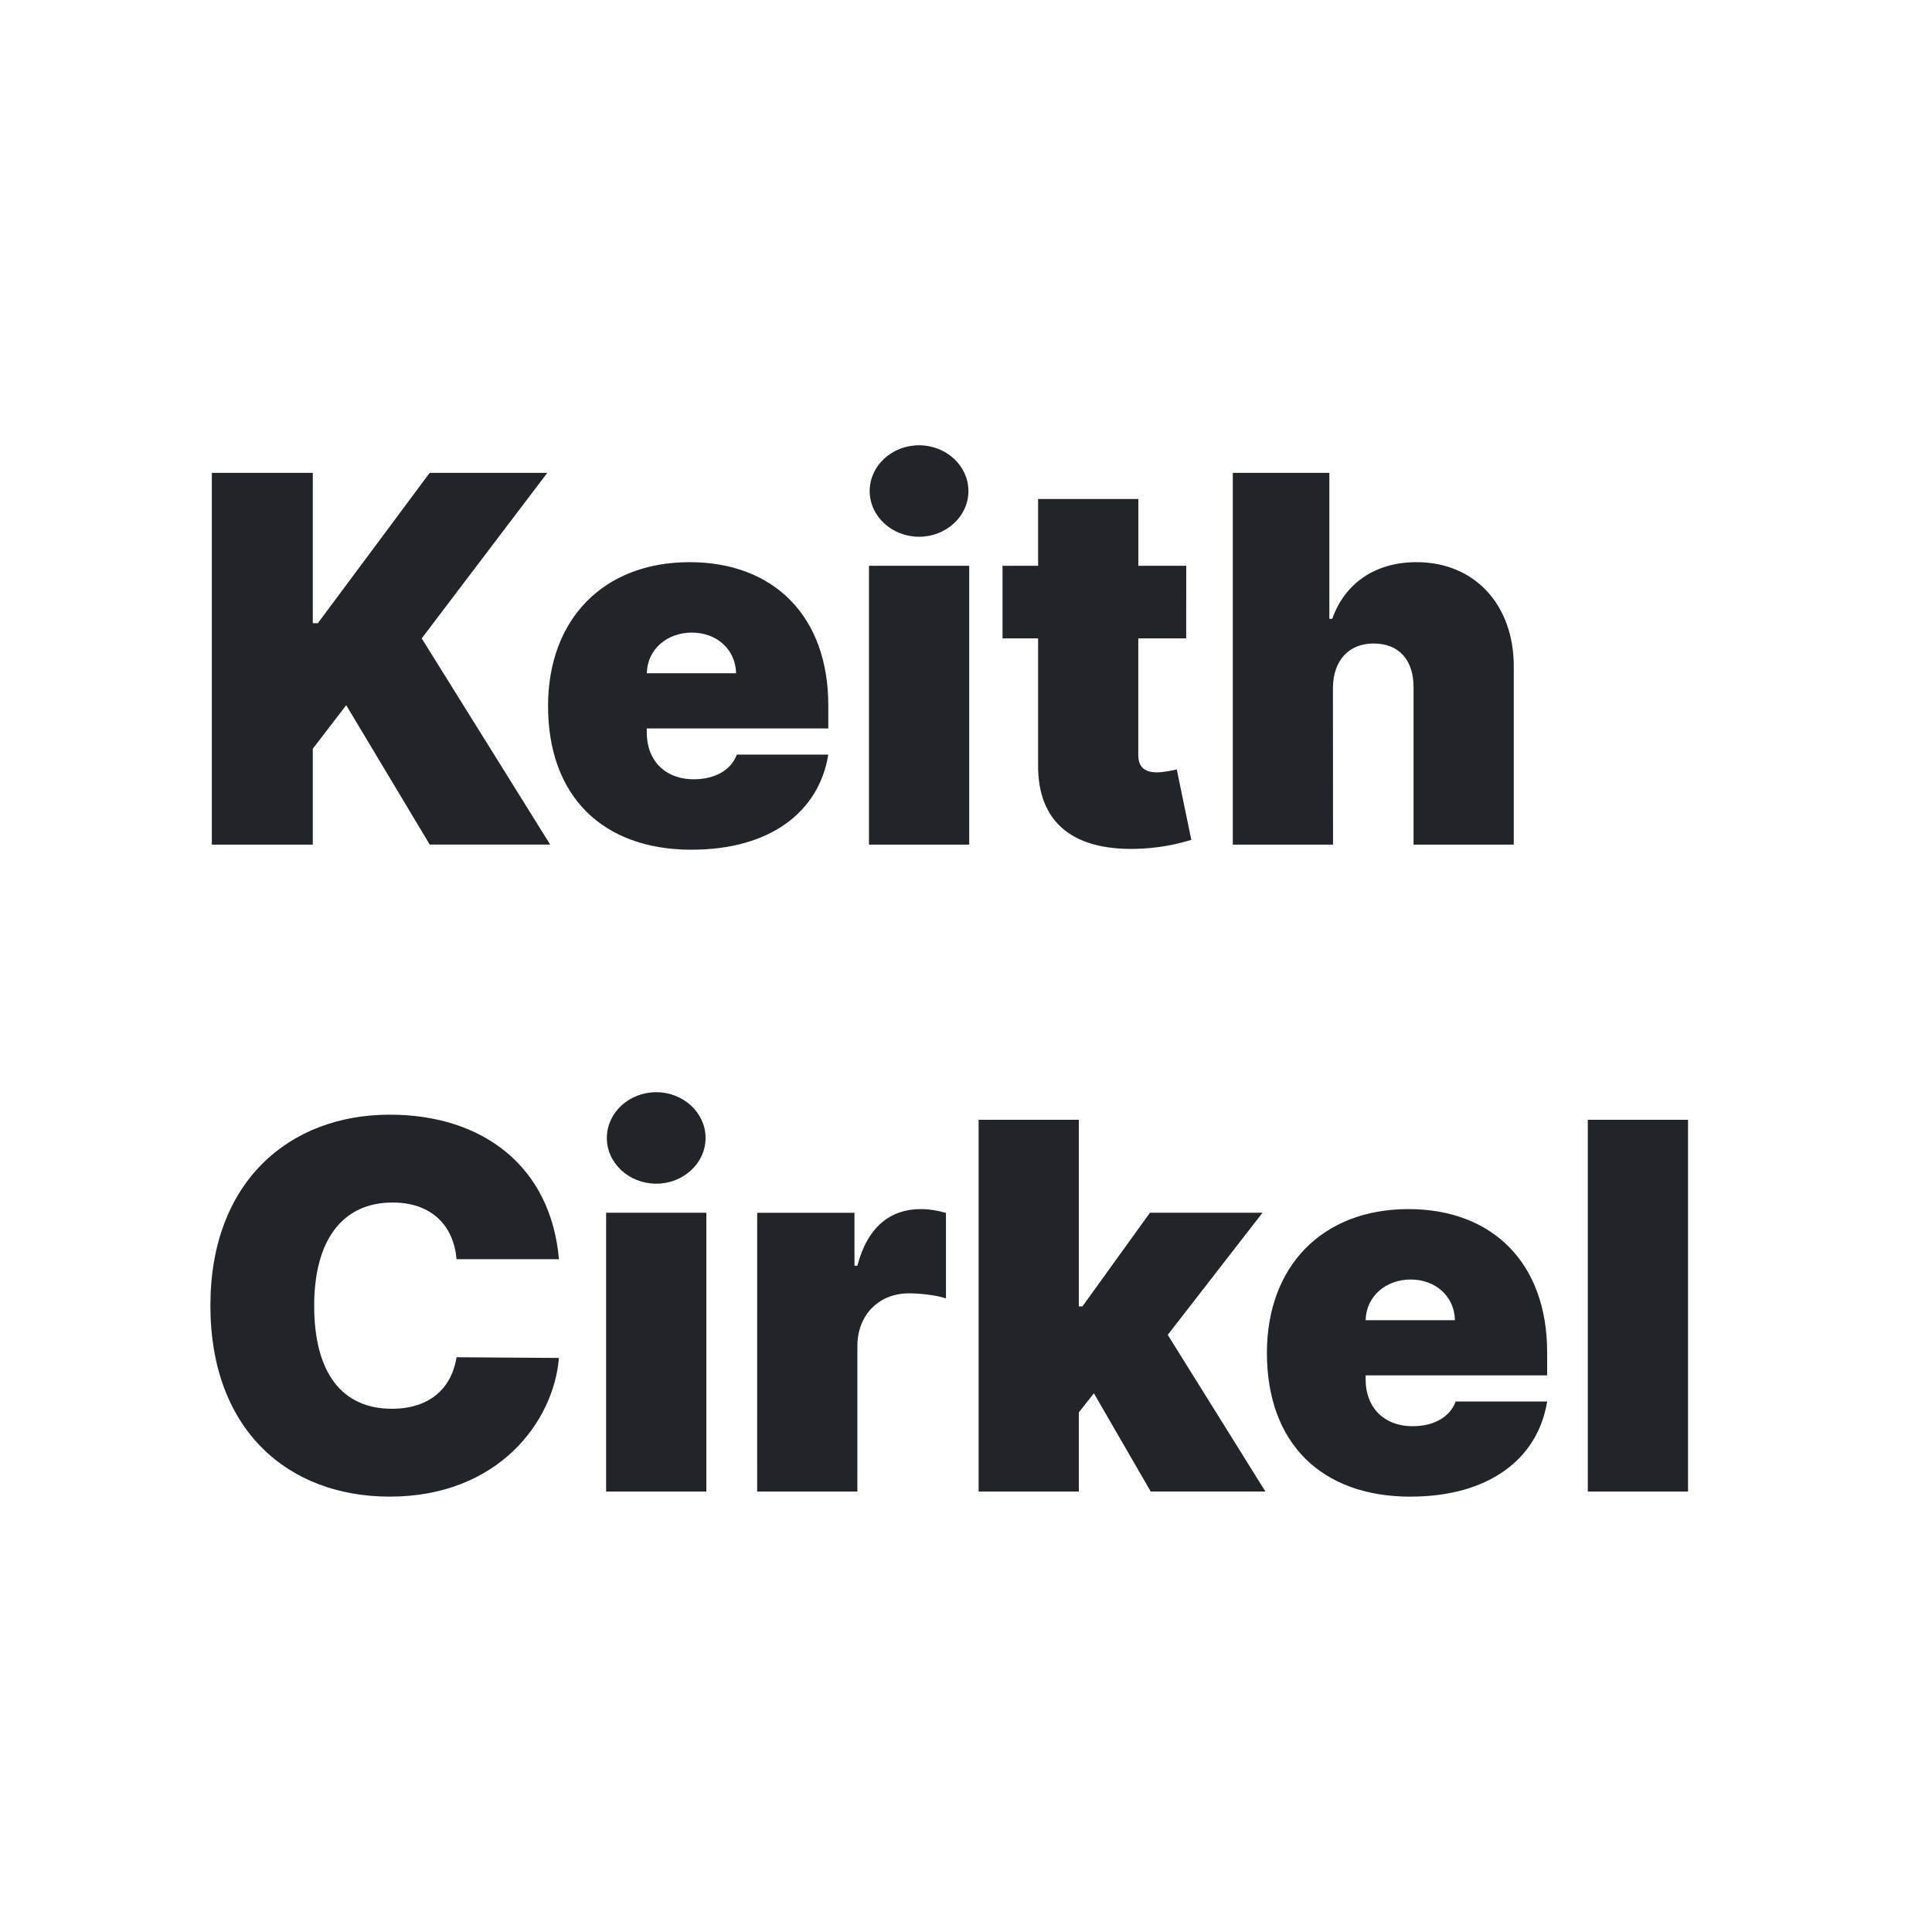 <svg xmlns="http://www.w3.org/2000/svg" viewBox="0 0 40 40">
  <title>Keith Cirkel</title>
  <g style="fill:#212529">
    <path d="M 4.386,17.487 H 6.476 V 15.502 l 0.692,-0.902 1.729,2.886 H 11.391 L 8.731,13.217 11.331,9.79 H 8.896 L 6.581,12.902 H 6.476 V 9.79 H 4.386 Z M 14.323,17.592 c 1.601,0 2.631,-0.767 2.826,-1.969 h -1.894 c -0.12,0.327 -0.462,0.511 -0.887,0.511 -0.616,0 -0.977,-0.406 -0.977,-0.962 v -0.09 h 3.758 v -0.481 c 0,-1.838 -1.127,-2.962 -2.871,-2.962 -1.789,0 -2.931,1.188 -2.931,2.977 0,1.868 1.127,2.977 2.977,2.977 z m -0.932,-3.653 c 0.011,-0.5 0.425,-0.842 0.932,-0.842 0.515,0 0.906,0.346 0.917,0.842 z m 4.6,3.548 h 2.075 v -5.773 h -2.075 z m 1.037,-6.374 c 0.564,0 1.022,-0.425 1.022,-0.947 0,-0.522 -0.459,-0.947 -1.022,-0.947 -0.564,0 -1.022,0.425 -1.022,0.947 0,0.522 0.459,0.947 1.022,0.947 z m 5.532,0.601 h -0.992 v -1.383 h -2.075 v 1.383 h -0.737 v 1.503 h 0.737 v 2.608 c -0.015,1.21 0.733,1.823 2.165,1.744 0.47,-0.026 0.819,-0.124 1.007,-0.18 l -0.301,-1.458 c -0.079,0.019 -0.282,0.06 -0.406,0.06 -0.271,0 -0.391,-0.12 -0.391,-0.361 v -2.413 h 0.992 z m 3.037,2.526 c 0.004,-0.571 0.334,-0.917 0.842,-0.917 0.53,0 0.831,0.346 0.827,0.917 v 3.247 h 2.075 V 13.804 c 0.004,-1.263 -0.793,-2.165 -2.014,-2.165 -0.853,0 -1.485,0.436 -1.744,1.173 h -0.06 V 9.79 h -1.999 v 7.697 h 2.075 z"/>
    <path d="m 11.572,26.07 c -0.165,-1.909 -1.563,-2.992 -3.503,-2.992 -2.075,0 -3.713,1.383 -3.713,3.954 0,2.559 1.594,3.954 3.713,3.954 2.255,0 3.397,-1.563 3.503,-2.871 l -2.12,-0.015 c -0.105,0.658 -0.571,1.067 -1.338,1.067 -1.018,0 -1.609,-0.722 -1.609,-2.135 0,-1.338 0.571,-2.135 1.624,-2.135 0.804,0 1.263,0.474 1.323,1.173 z m 0.977,4.811 h 2.075 v -5.773 h -2.075 z m 1.037,-6.374 c 0.564,0 1.022,-0.425 1.022,-0.947 0,-0.522 -0.459,-0.947 -1.022,-0.947 -0.564,0 -1.022,0.425 -1.022,0.947 0,0.522 0.459,0.947 1.022,0.947 z m 2.09,6.374 h 2.075 v -3.007 c 0,-0.661 0.455,-1.097 1.067,-1.097 0.214,0 0.56,0.034 0.767,0.105 v -1.77 c -0.165,-0.049 -0.346,-0.079 -0.526,-0.079 -0.616,0 -1.097,0.361 -1.308,1.173 h -0.06 v -1.097 h -2.014 z m 4.585,0 h 2.075 v -1.639 l 0.312,-0.395 1.176,2.033 h 2.375 l -2.022,-3.243 1.962,-2.529 h -2.33 l -1.398,1.939 h -0.075 V 23.184 H 20.261 Z m 8.945,0.105 c 1.601,0 2.631,-0.767 2.826,-1.969 h -1.894 c -0.12,0.327 -0.462,0.511 -0.887,0.511 -0.616,0 -0.977,-0.406 -0.977,-0.962 v -0.09 h 3.758 v -0.481 c 0,-1.838 -1.127,-2.962 -2.871,-2.962 -1.789,0 -2.931,1.188 -2.931,2.977 0,1.868 1.127,2.977 2.977,2.977 z m -0.932,-3.653 c 0.011,-0.5 0.425,-0.842 0.932,-0.842 0.515,0 0.906,0.346 0.917,0.842 z m 6.675,-4.149 h -2.075 v 7.697 h 2.075 z"/>
  </g>
</svg>
